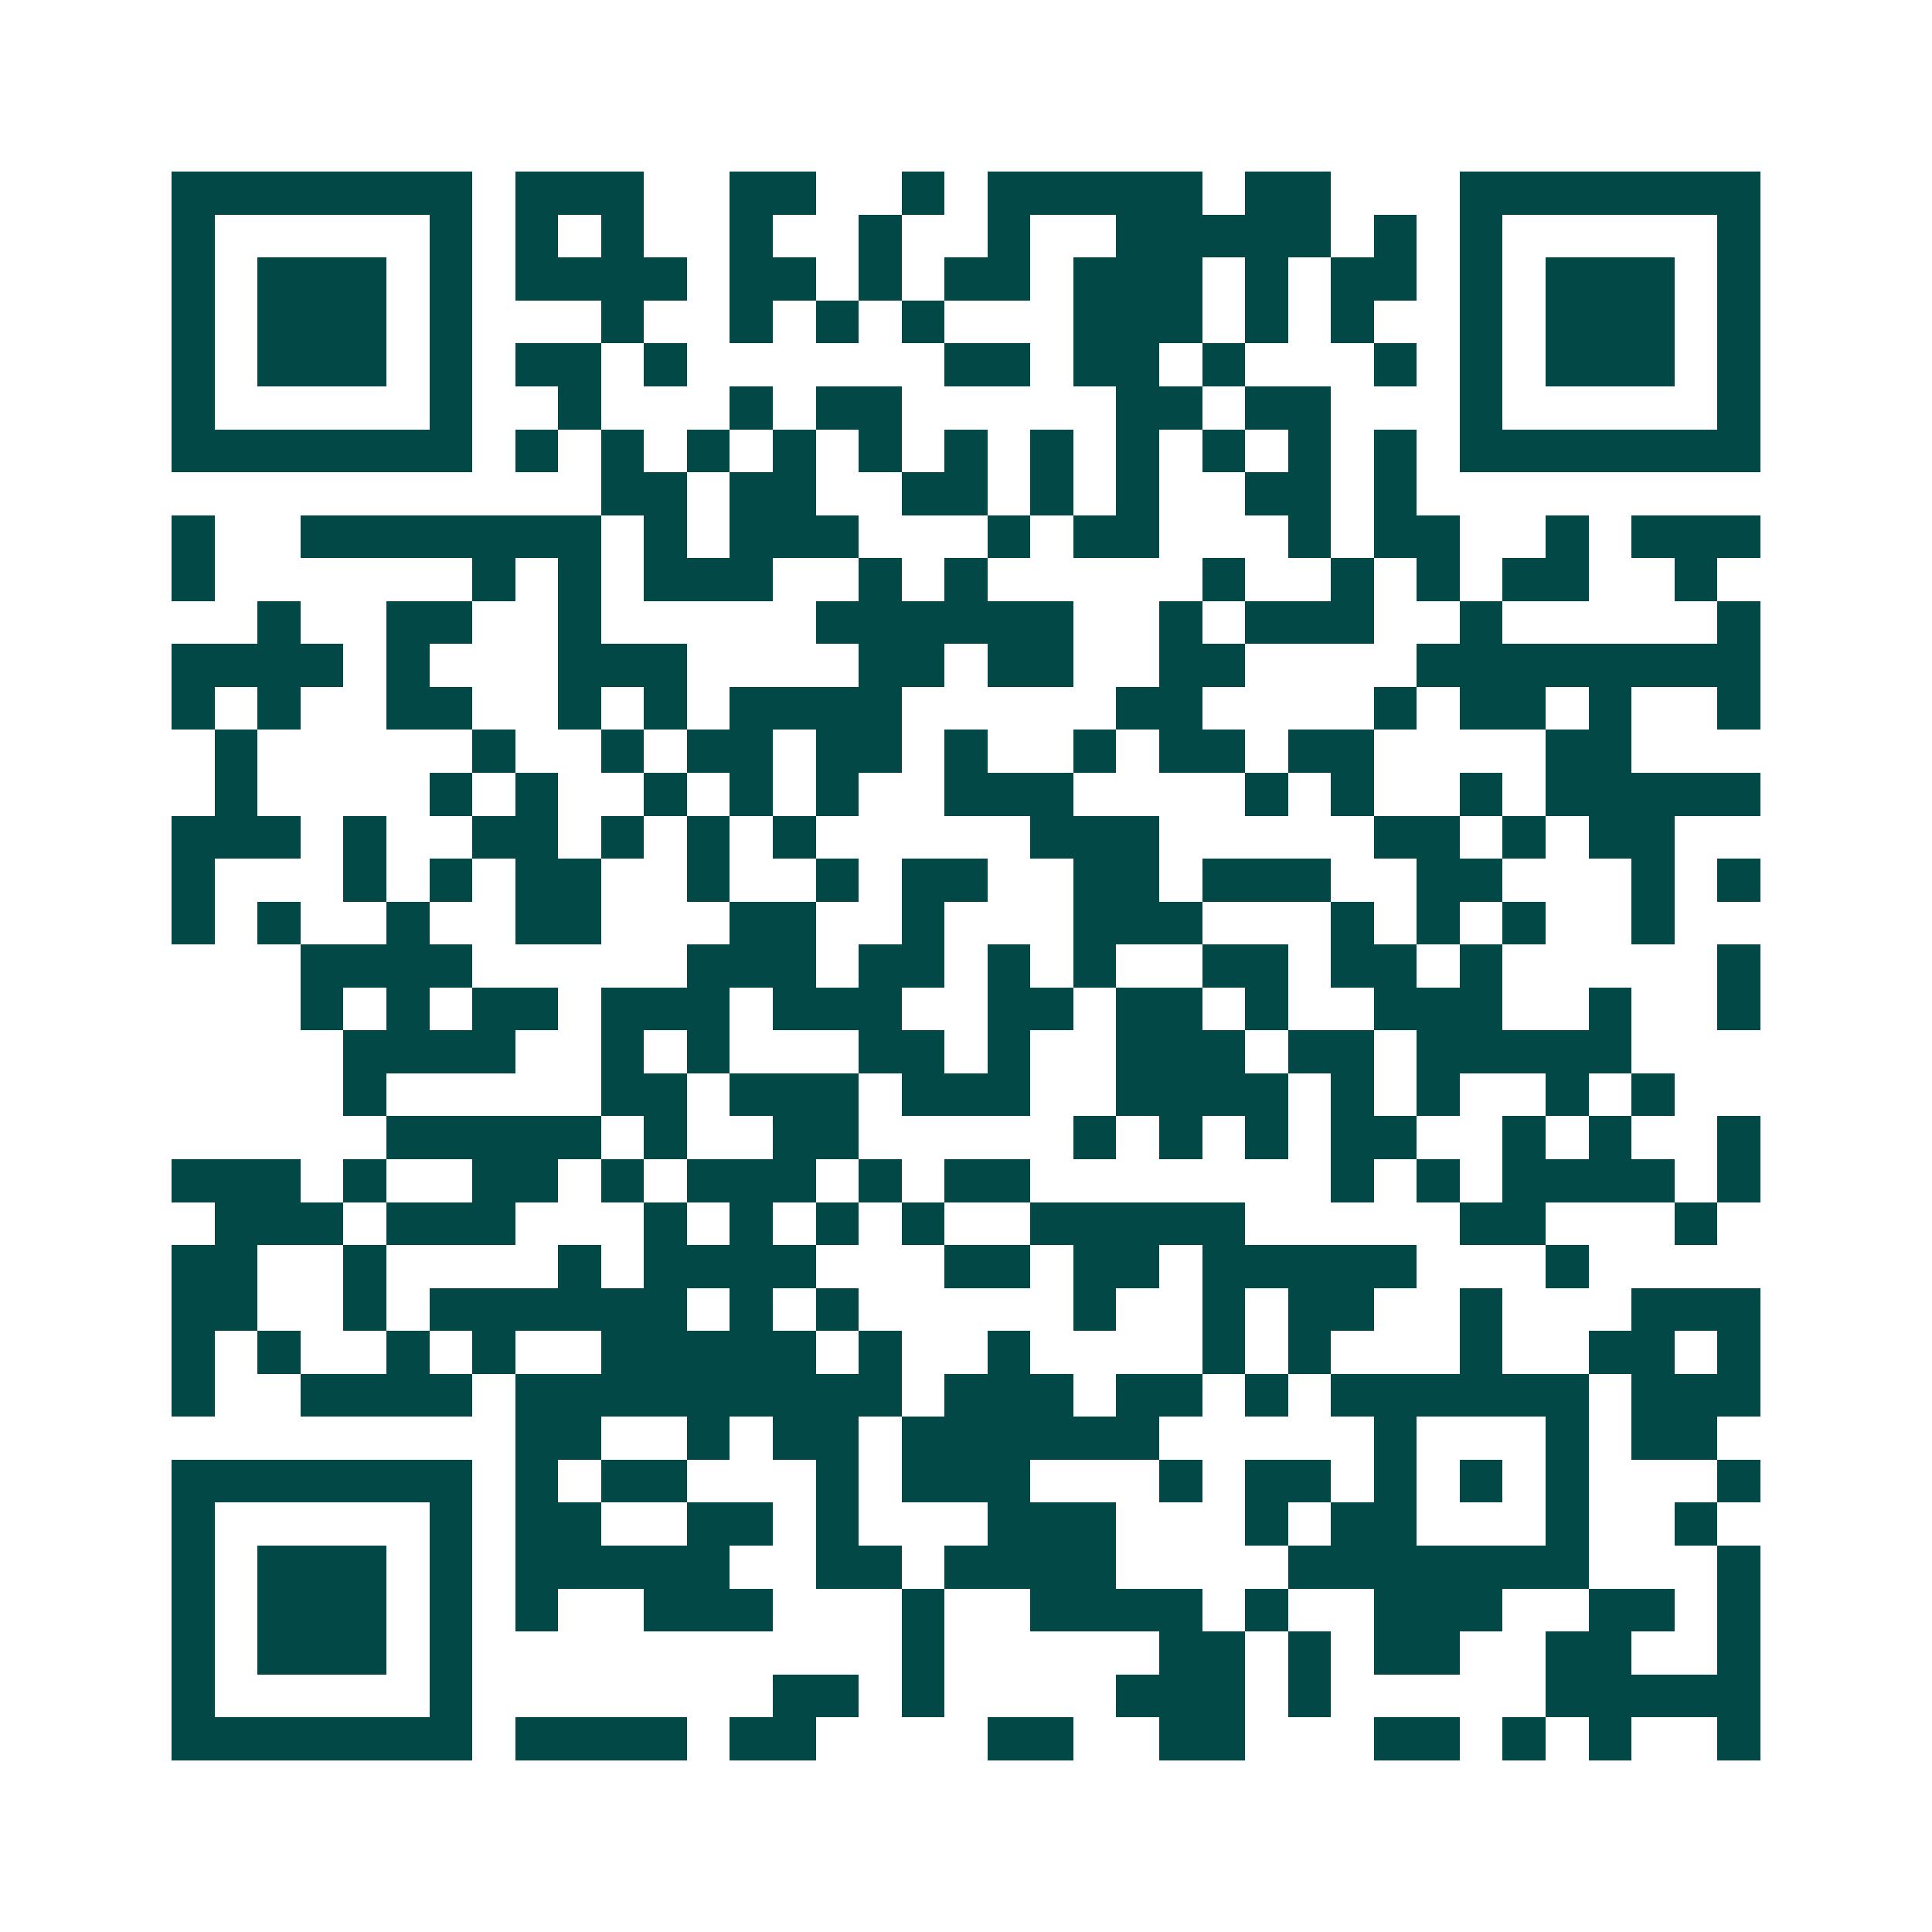 <svg xmlns="http://www.w3.org/2000/svg" width="200" height="200" viewBox="0 0 45 45" shape-rendering="crispEdges"><path fill="#ffffff" d="M0 0h45v45H0z"/><path stroke="#014847" d="M4 4.5h7m1 0h3m2 0h2m2 0h1m1 0h5m1 0h2m3 0h7M4 5.5h1m5 0h1m1 0h1m1 0h1m2 0h1m2 0h1m2 0h1m2 0h5m1 0h1m1 0h1m5 0h1M4 6.5h1m1 0h3m1 0h1m1 0h4m1 0h2m1 0h1m1 0h2m1 0h3m1 0h1m1 0h2m1 0h1m1 0h3m1 0h1M4 7.5h1m1 0h3m1 0h1m3 0h1m2 0h1m1 0h1m1 0h1m3 0h3m1 0h1m1 0h1m2 0h1m1 0h3m1 0h1M4 8.5h1m1 0h3m1 0h1m1 0h2m1 0h1m6 0h2m1 0h2m1 0h1m3 0h1m1 0h1m1 0h3m1 0h1M4 9.5h1m5 0h1m2 0h1m3 0h1m1 0h2m5 0h2m1 0h2m3 0h1m5 0h1M4 10.5h7m1 0h1m1 0h1m1 0h1m1 0h1m1 0h1m1 0h1m1 0h1m1 0h1m1 0h1m1 0h1m1 0h1m1 0h7M14 11.5h2m1 0h2m2 0h2m1 0h1m1 0h1m2 0h2m1 0h1M4 12.5h1m2 0h7m1 0h1m1 0h3m3 0h1m1 0h2m3 0h1m1 0h2m2 0h1m1 0h3M4 13.5h1m6 0h1m1 0h1m1 0h3m2 0h1m1 0h1m5 0h1m2 0h1m1 0h1m1 0h2m2 0h1M6 14.5h1m2 0h2m2 0h1m5 0h6m2 0h1m1 0h3m2 0h1m5 0h1M4 15.5h4m1 0h1m3 0h3m4 0h2m1 0h2m2 0h2m4 0h8M4 16.5h1m1 0h1m2 0h2m2 0h1m1 0h1m1 0h4m5 0h2m4 0h1m1 0h2m1 0h1m2 0h1M5 17.5h1m5 0h1m2 0h1m1 0h2m1 0h2m1 0h1m2 0h1m1 0h2m1 0h2m4 0h2M5 18.5h1m4 0h1m1 0h1m2 0h1m1 0h1m1 0h1m2 0h3m4 0h1m1 0h1m2 0h1m1 0h5M4 19.5h3m1 0h1m2 0h2m1 0h1m1 0h1m1 0h1m5 0h3m5 0h2m1 0h1m1 0h2M4 20.5h1m3 0h1m1 0h1m1 0h2m2 0h1m2 0h1m1 0h2m2 0h2m1 0h3m2 0h2m3 0h1m1 0h1M4 21.5h1m1 0h1m2 0h1m2 0h2m3 0h2m2 0h1m3 0h3m3 0h1m1 0h1m1 0h1m2 0h1M7 22.5h4m5 0h3m1 0h2m1 0h1m1 0h1m2 0h2m1 0h2m1 0h1m5 0h1M7 23.5h1m1 0h1m1 0h2m1 0h3m1 0h3m2 0h2m1 0h2m1 0h1m2 0h3m2 0h1m2 0h1M8 24.5h4m2 0h1m1 0h1m3 0h2m1 0h1m2 0h3m1 0h2m1 0h5M8 25.5h1m5 0h2m1 0h3m1 0h3m2 0h4m1 0h1m1 0h1m2 0h1m1 0h1M9 26.5h5m1 0h1m2 0h2m5 0h1m1 0h1m1 0h1m1 0h2m2 0h1m1 0h1m2 0h1M4 27.5h3m1 0h1m2 0h2m1 0h1m1 0h3m1 0h1m1 0h2m7 0h1m1 0h1m1 0h4m1 0h1M5 28.5h3m1 0h3m3 0h1m1 0h1m1 0h1m1 0h1m2 0h5m5 0h2m3 0h1M4 29.5h2m2 0h1m4 0h1m1 0h4m3 0h2m1 0h2m1 0h5m3 0h1M4 30.5h2m2 0h1m1 0h6m1 0h1m1 0h1m5 0h1m2 0h1m1 0h2m2 0h1m3 0h3M4 31.5h1m1 0h1m2 0h1m1 0h1m2 0h5m1 0h1m2 0h1m4 0h1m1 0h1m3 0h1m2 0h2m1 0h1M4 32.5h1m2 0h4m1 0h9m1 0h3m1 0h2m1 0h1m1 0h6m1 0h3M12 33.5h2m2 0h1m1 0h2m1 0h6m5 0h1m3 0h1m1 0h2M4 34.5h7m1 0h1m1 0h2m3 0h1m1 0h3m3 0h1m1 0h2m1 0h1m1 0h1m1 0h1m3 0h1M4 35.5h1m5 0h1m1 0h2m2 0h2m1 0h1m3 0h3m3 0h1m1 0h2m3 0h1m2 0h1M4 36.5h1m1 0h3m1 0h1m1 0h5m2 0h2m1 0h4m4 0h7m3 0h1M4 37.5h1m1 0h3m1 0h1m1 0h1m2 0h3m3 0h1m2 0h4m1 0h1m2 0h3m2 0h2m1 0h1M4 38.5h1m1 0h3m1 0h1m10 0h1m5 0h2m1 0h1m1 0h2m2 0h2m2 0h1M4 39.5h1m5 0h1m7 0h2m1 0h1m4 0h3m1 0h1m5 0h5M4 40.5h7m1 0h4m1 0h2m4 0h2m2 0h2m3 0h2m1 0h1m1 0h1m2 0h1"/></svg>
